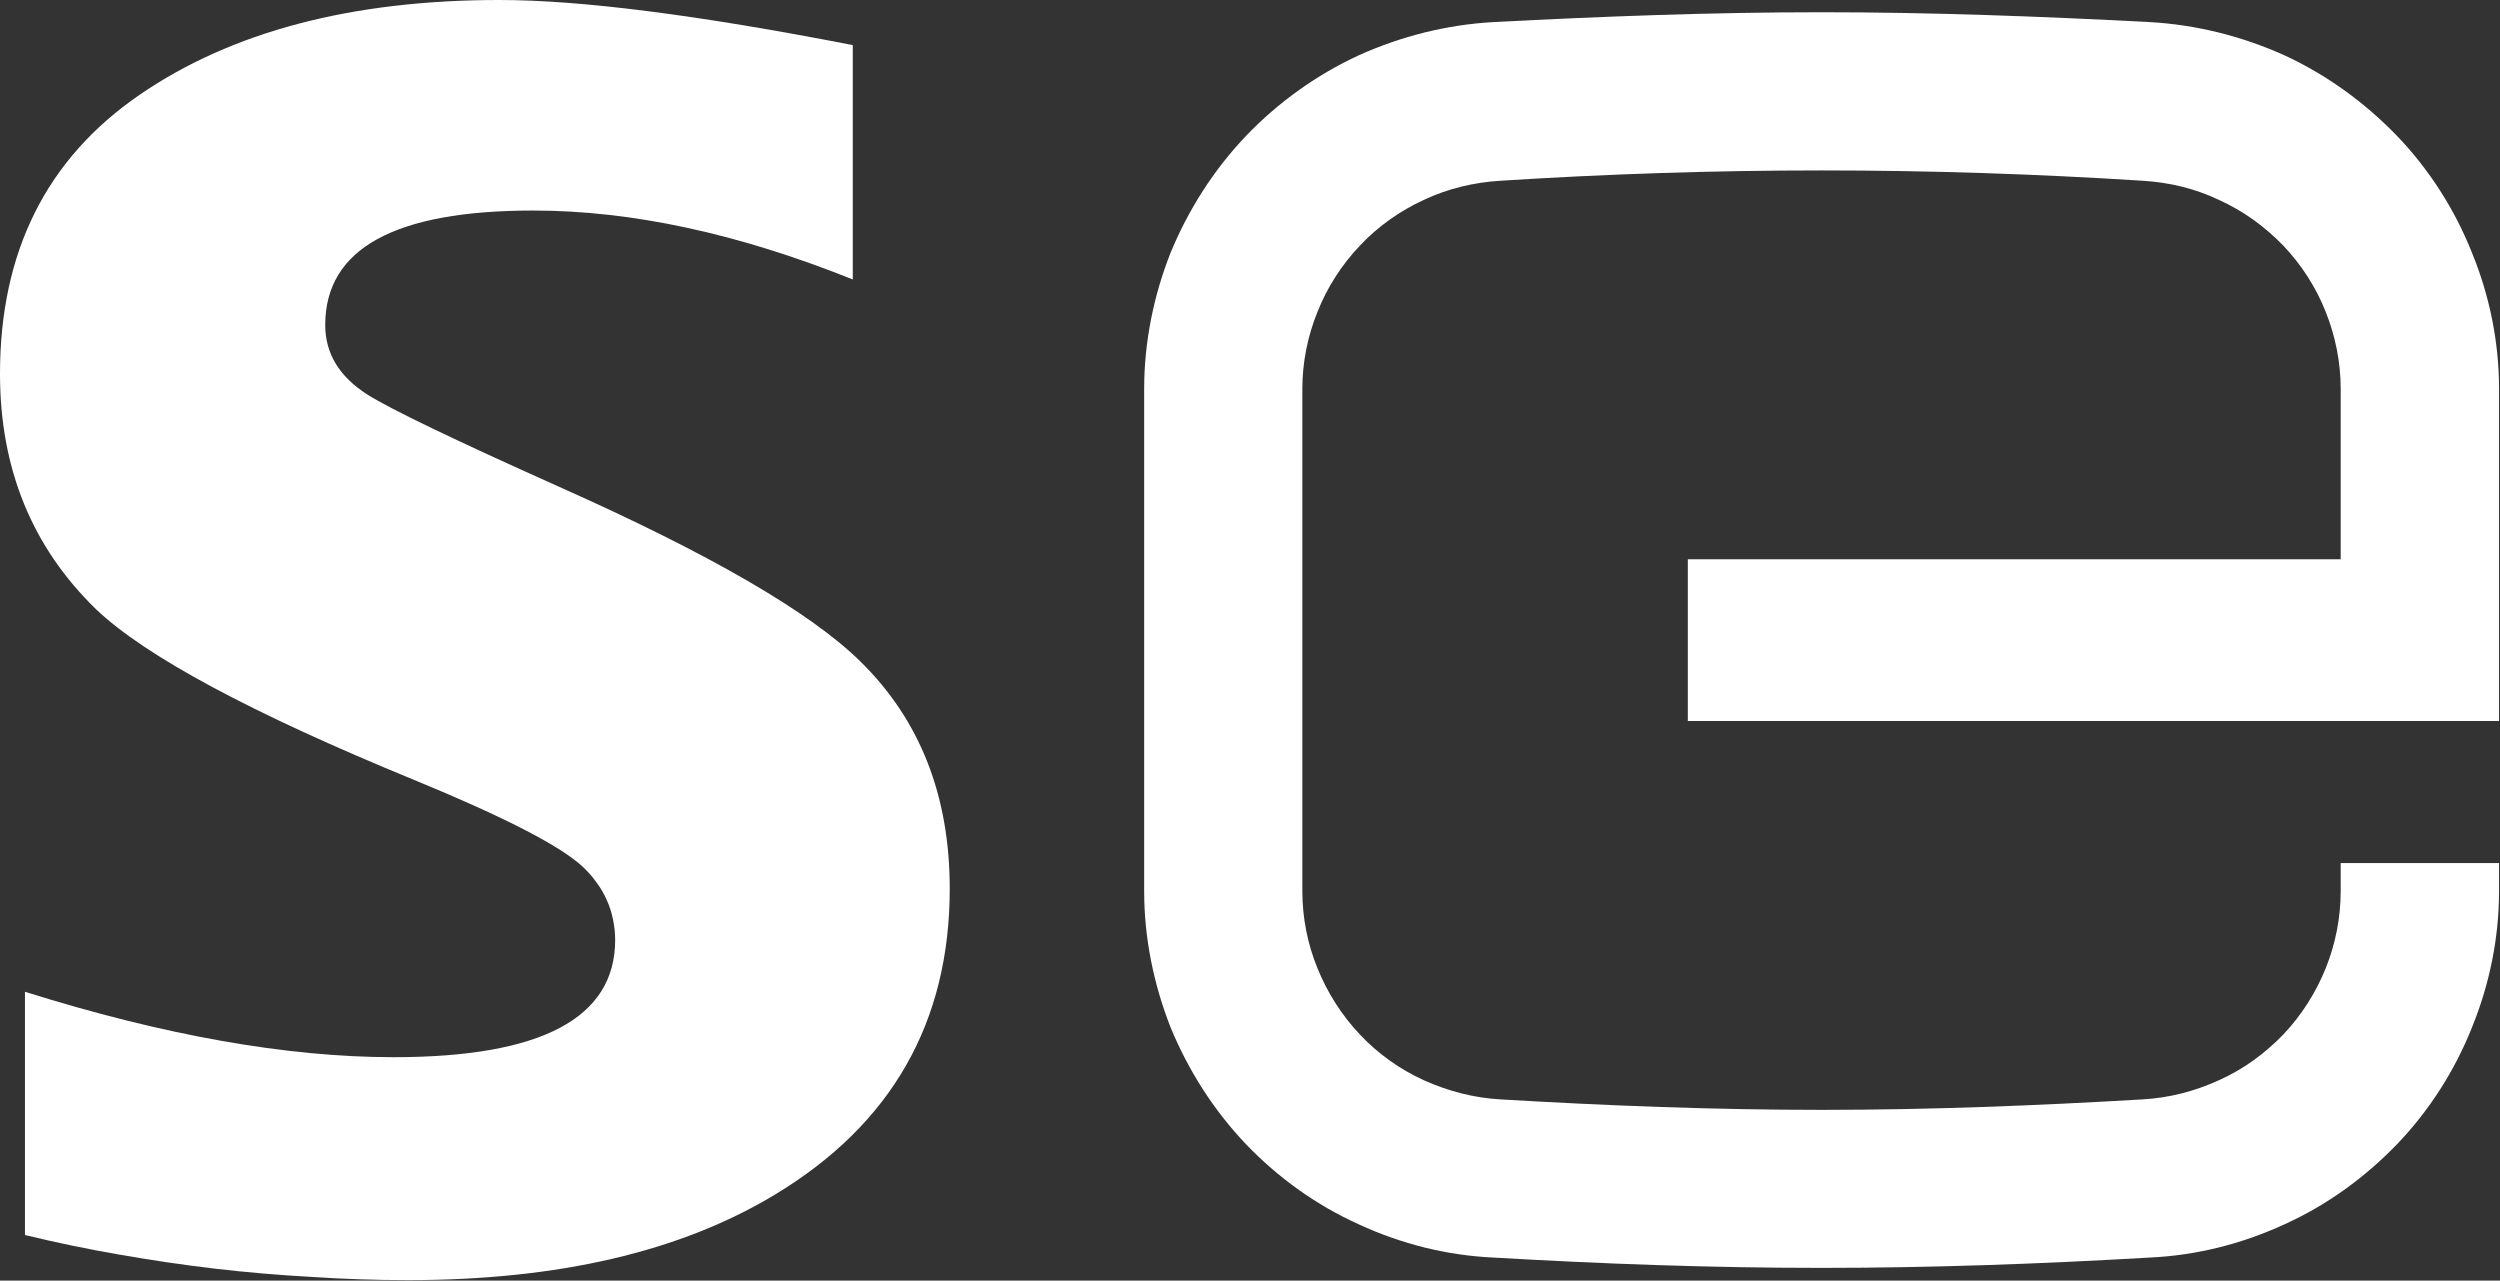 <svg version="1.2" xmlns="http://www.w3.org/2000/svg" viewBox="0 0 1552 795" width="1552" height="795">
	<rect x="0" y="0" width="1552" height="795" fill="#333333" stroke="none"/>
	<title>ENR</title>
	<style>
		.s0 { fill: #ffffff } 
	</style>
	<path id="S" class="s0" d="m347.1 302.2q-97.6-43.7-119.1-57.3-26.1-16.7-26.1-43.1 0-71.1 129.1-71.1 91.8 0 198.4 42.8v-145.5q-143.7-28-219.3-28-137.8 0-223.5 58.9-86.6 59.5-86.6 173.2 0 88.2 59.6 146.1 46 43.8 197.3 105.9 84.4 34.7 105 54.1 4.8 4.5 8.4 9.6 3.9 5.2 6.4 11 2.6 5.7 3.9 12.2 1.3 6.4 1.3 12.5 0 72.8-137.5 72.8-99.5 0-228.9-40.6v151q29.3 7.1 58.9 12.2 29.6 5.2 59.2 8.7 30 3.5 59.9 5.1 30 2 59.9 2 139.8 0 227.7-53.1 108.5-65.4 108.5-189.9 0-86.6-55.4-141-46.7-46-187.1-108.5z"/>
	<path id="E" class="s0" d="m1334.3 13.7c-66.9-3.5-134.9-6.1-203.5-6.1-68.5 0-136.5 2.6-203.5 6.1-28.9 1.6-57.3 8.7-83.7 20.6-26.4 12.2-50.2 29.3-70.2 50.2-19.9 20.9-35.7 45.7-46.7 72.4-10.6 26.8-16.4 55.7-16.4 84.4v311.9c0 28.9 5.8 57.6 16.4 84.6 11 26.7 26.8 51.5 46.7 72.4 20 20.9 43.8 38 70.2 49.9 26.4 12.2 54.8 19.3 83.7 20.6 67 3.9 135 6.4 203.5 6.4 68.6 0 136.6-2.5 203.5-6.4 29-1.3 57.3-8.4 83.8-20.6 26.4-11.9 49.9-29 70.1-49.9 20-20.9 35.8-45.7 46.4-72.4 11-27 16.8-55.7 16.8-84.6v-17.4h-98.3v17.4c0 16.4-3.2 32.8-9.3 47.9-6.1 15.1-15.1 29.3-26.4 41.2-11.6 11.9-24.8 21.6-39.9 28.3-14.8 6.8-30.9 11-47.4 11.9-66 3.9-132.3 6.5-199.3 6.5-66.9 0-133.6-2.6-199.3-6.5-16.4-0.9-32.5-5.1-47.6-11.9-14.8-6.7-28.4-16.4-39.6-28.3-11.3-11.9-20.3-26.1-26.4-41.2-6.2-15.1-9.4-31.5-9.4-47.9v-311.9c0-16.1 3.2-32.5 9.4-47.7 6.1-15.4 15.1-29.3 26.4-41.2 11.2-11.9 24.8-21.5 39.6-28.3 15.1-7.1 31.2-10.9 47.6-11.9 65.7-4.2 132.4-6.4 199.3-6.4 67 0 133.3 2.2 199.3 6.4 16.5 1 32.6 4.8 47.4 11.9 15.1 6.8 28.3 16.4 39.9 28.3 11.3 11.9 20.3 25.8 26.4 41.2 6.1 15.2 9.3 31.6 9.3 47.7v105.9h-405.3v100.4h503.6v-206.3c0-28.7-5.8-57.6-16.8-84.4-10.6-26.7-26.4-51.5-46.4-72.4-20.2-20.9-43.7-38-70.1-50.2-26.5-11.9-54.8-19-83.8-20.6z"/>
</svg>